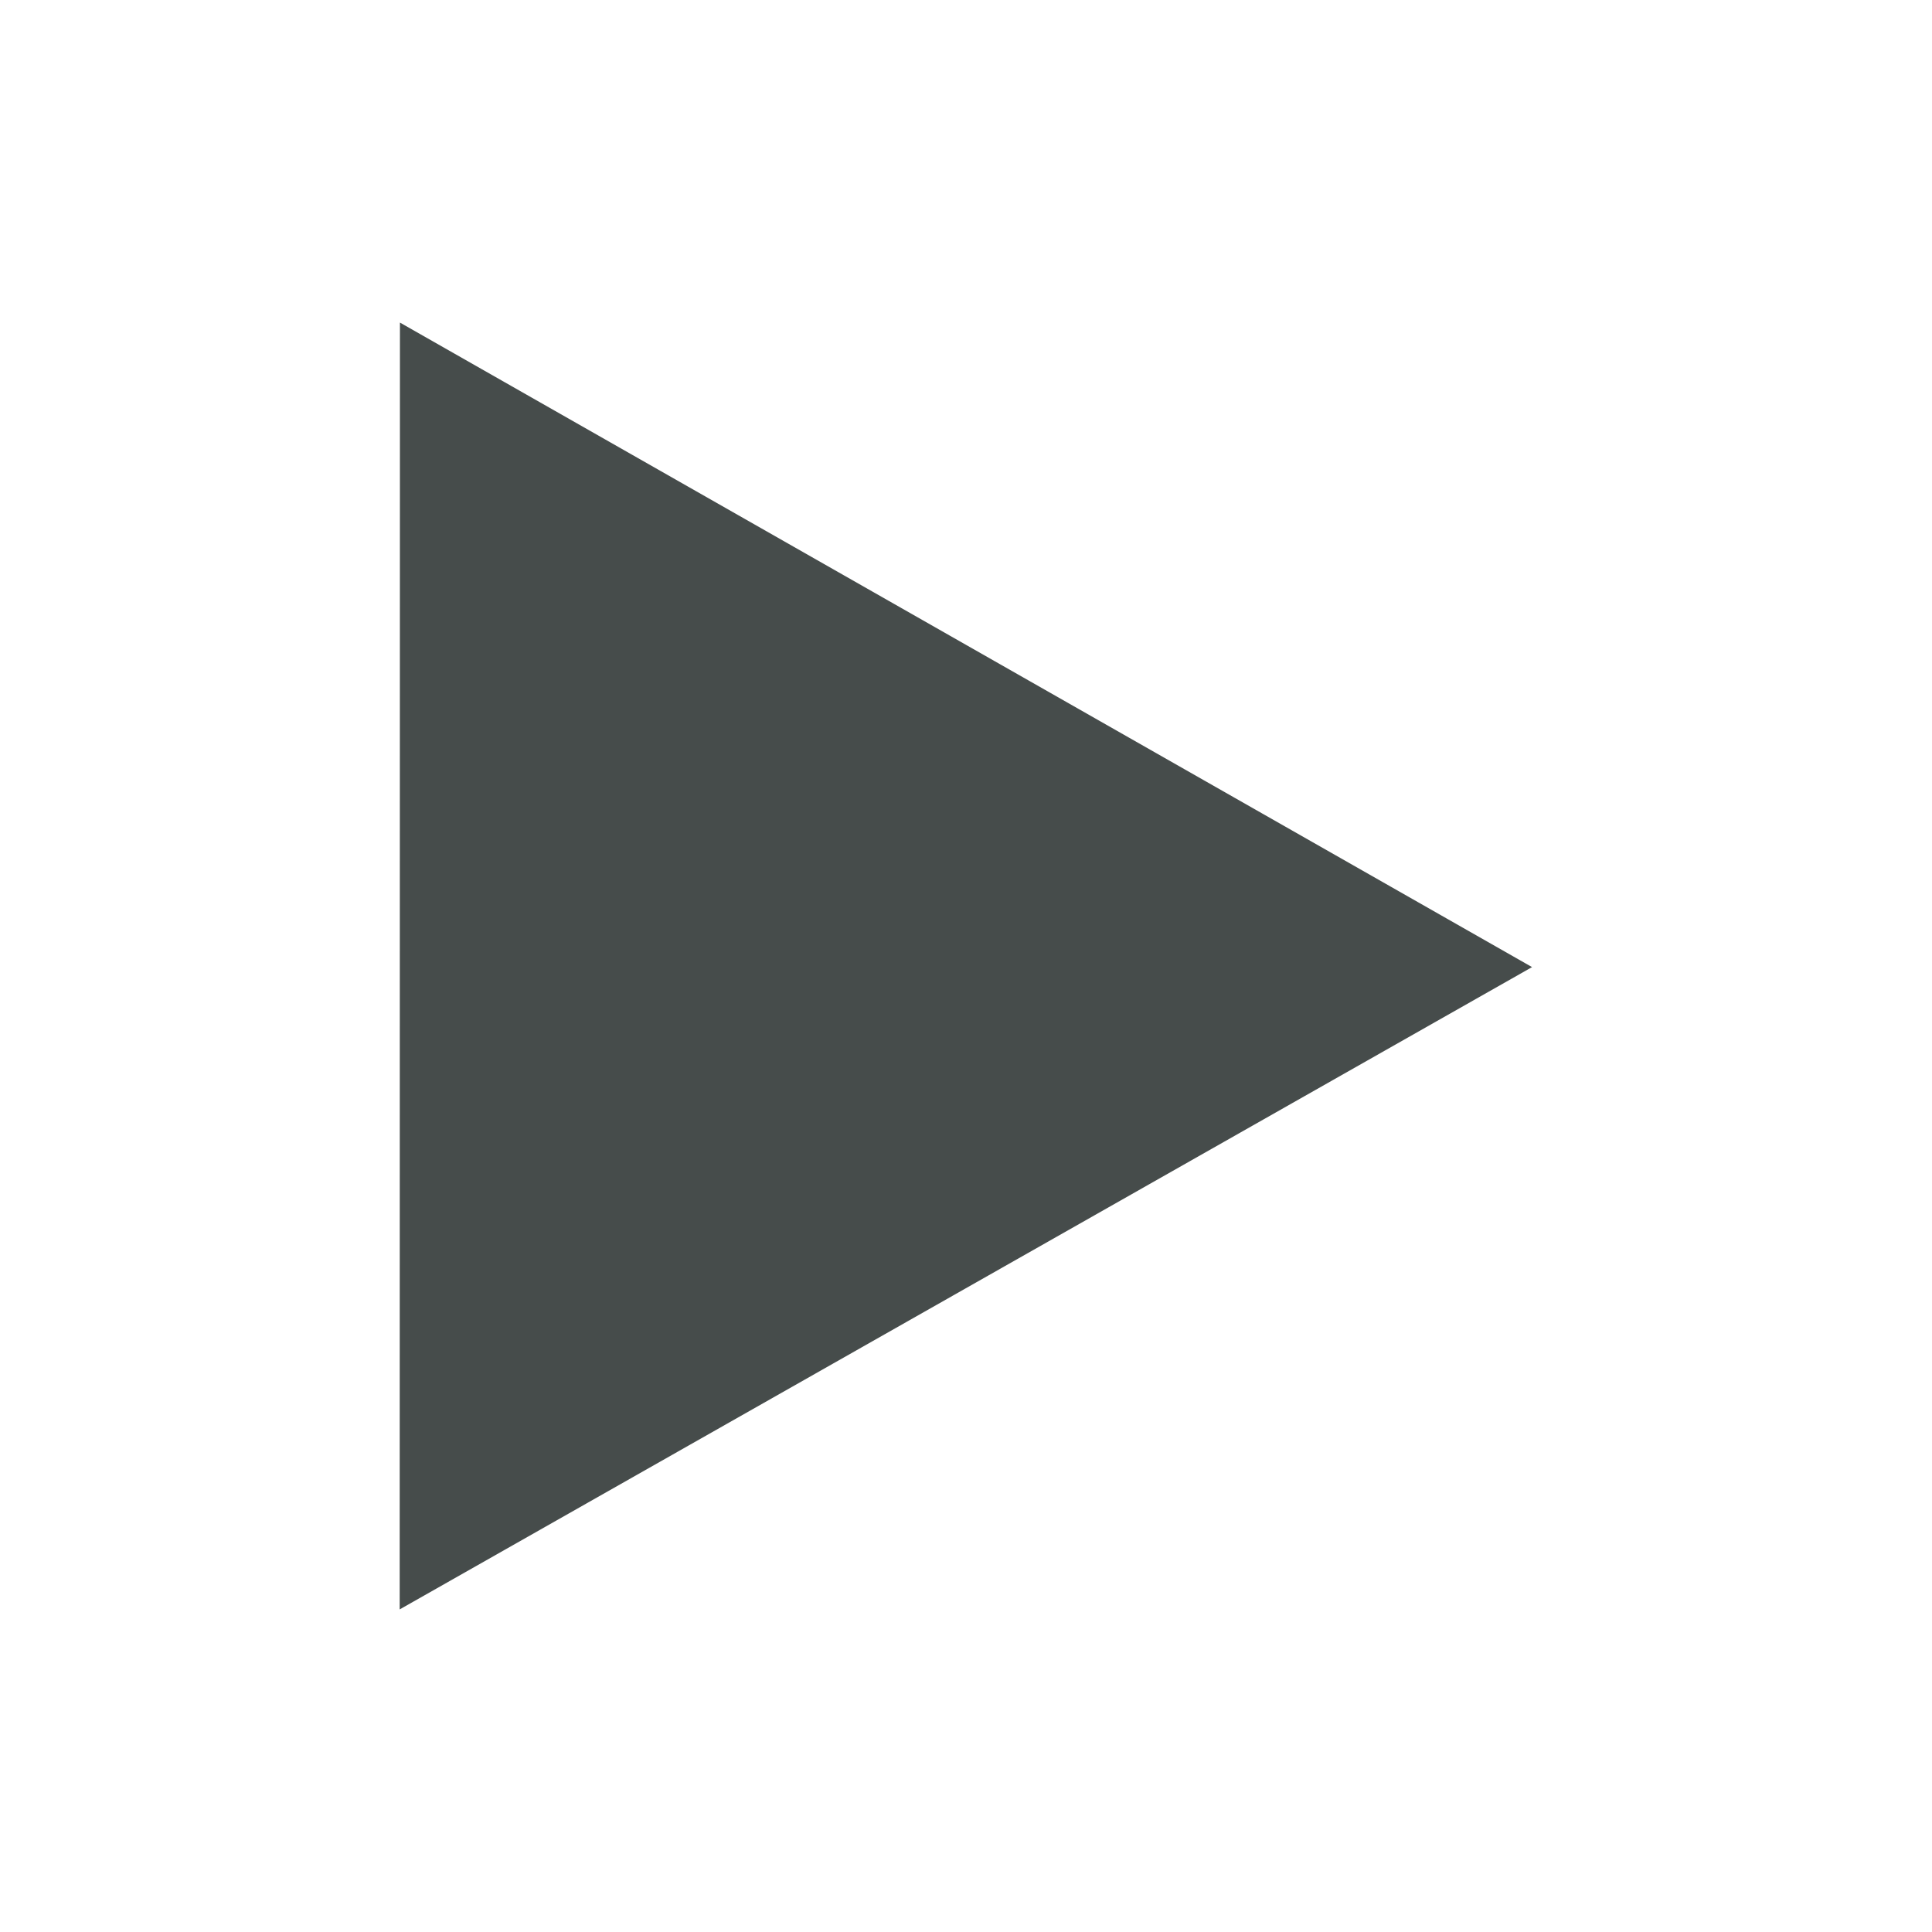<?xml version="1.0" encoding="UTF-8" standalone="no"?>
<svg
   viewBox="0 0 256 256"
   version="1.1"
   id="svg5"
   sodipodi:docname="youtube.svg"
   inkscape:version="1.3 (0e150ed6c4, 2023-07-21)"
   inkscape:export-filename="youtube.png"
   inkscape:export-xdpi="150.091"
   inkscape:export-ydpi="150.091"
   xmlns:inkscape="http://www.inkscape.org/namespaces/inkscape"
   xmlns:sodipodi="http://sodipodi.sourceforge.net/DTD/sodipodi-0.dtd"
   xmlns="http://www.w3.org/2000/svg"
   xmlns:svg="http://www.w3.org/2000/svg">
  <defs
     id="defs5" />
  <sodipodi:namedview
     id="namedview5"
     pagecolor="#ffffff"
     bordercolor="#666666"
     borderopacity="1.0"
     inkscape:showpageshadow="2"
     inkscape:pageopacity="0.0"
     inkscape:pagecheckerboard="0"
     inkscape:deskcolor="#d1d1d1"
     inkscape:zoom="3.2773438"
     inkscape:cx="218.92729"
     inkscape:cy="128"
     inkscape:window-width="2560"
     inkscape:window-height="1377"
     inkscape:window-x="1912"
     inkscape:window-y="-8"
     inkscape:window-maximized="1"
     inkscape:current-layer="svg5" />
  <rect
     width="256"
     height="256"
     fill="none"
     id="rect1" />
  <path
     sodipodi:type="star"
     style="fill:#464c4b;fill-opacity:1;stroke-width:4;stroke-linecap:round;stroke-linejoin:round;paint-order:markers stroke fill"
     id="path1"
     inkscape:flatsided="false"
     sodipodi:sides="3"
     sodipodi:cx="38.750893"
     sodipodi:cy="25.325386"
     sodipodi:r1="56.279671"
     sodipodi:r2="28.139835"
     sodipodi:arg1="2.0805278"
     sodipodi:arg2="3.1277253"
     inkscape:rounded="0"
     inkscape:randomized="0"
     d="M 11.29,74.451 10.614,25.716 9.938,-23.019 52.482,0.763 95.025,24.545 53.157,49.498 Z"
     inkscape:transform-center-x="-24.999025"
     inkscape:transform-center-y="-0.037051105"
     transform="matrix(1.777,0.026,-0.025,1.749,34.759,82.746)" />
</svg>

